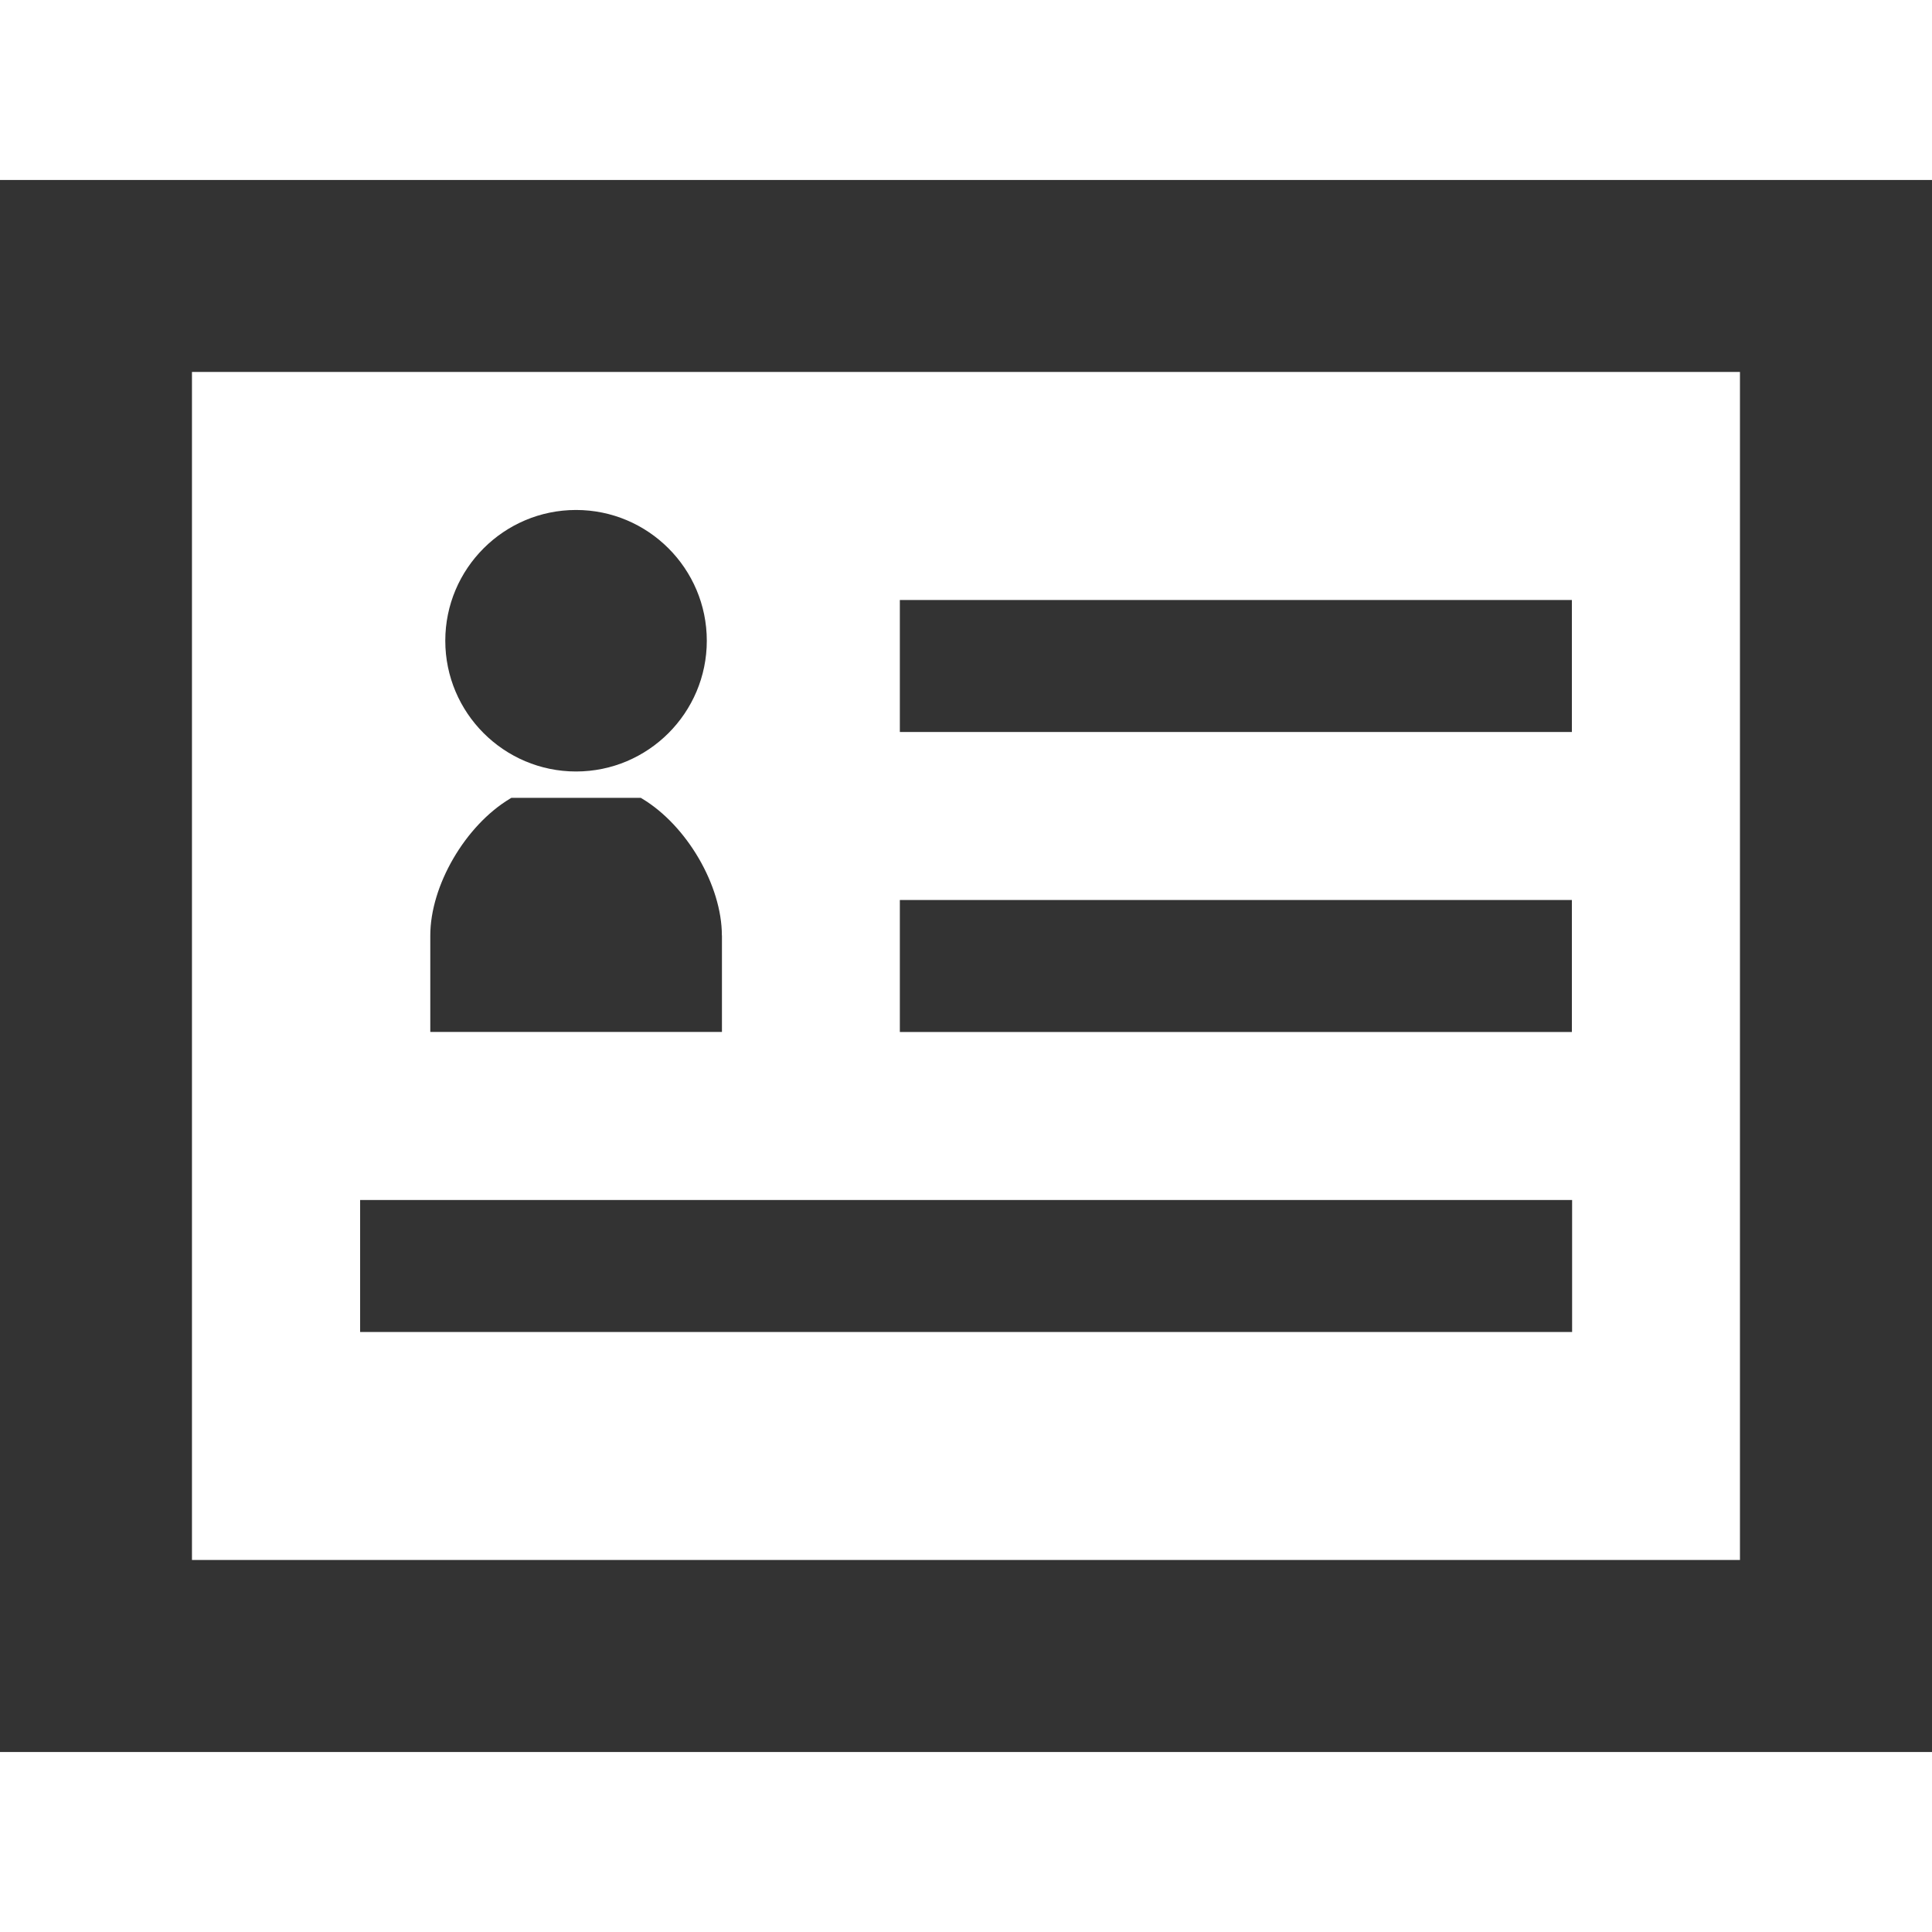 <svg fill="none" height="25" viewBox="0 0 25 25" width="25" xmlns="http://www.w3.org/2000/svg"><g fill="#333"><path d="m0 2.329v20.342h25v-20.342zm2.484 17.857v-15.373h20.031v15.373z"/><path d="m20.34 7.764h-8.696v1.708h8.696z"/><path d="m20.34 11.646h-8.696v1.708h8.696z"/><path d="m20.343 15.528h-15.683v1.708h15.683z"/><path d="m7.454 9.983c.933 0 1.692-.759 1.692-1.692s-.759-1.692-1.692-1.692-1.692.759-1.692 1.692.759 1.692 1.692 1.692z"/><path d="m9.341 12.105c0-.646-.453-1.423-1.031-1.77l-.018-.011h-1.675l-.018.011c-.578.347-1.031 1.124-1.031 1.77v1.248h3.774v-1.248z"/></g></svg>